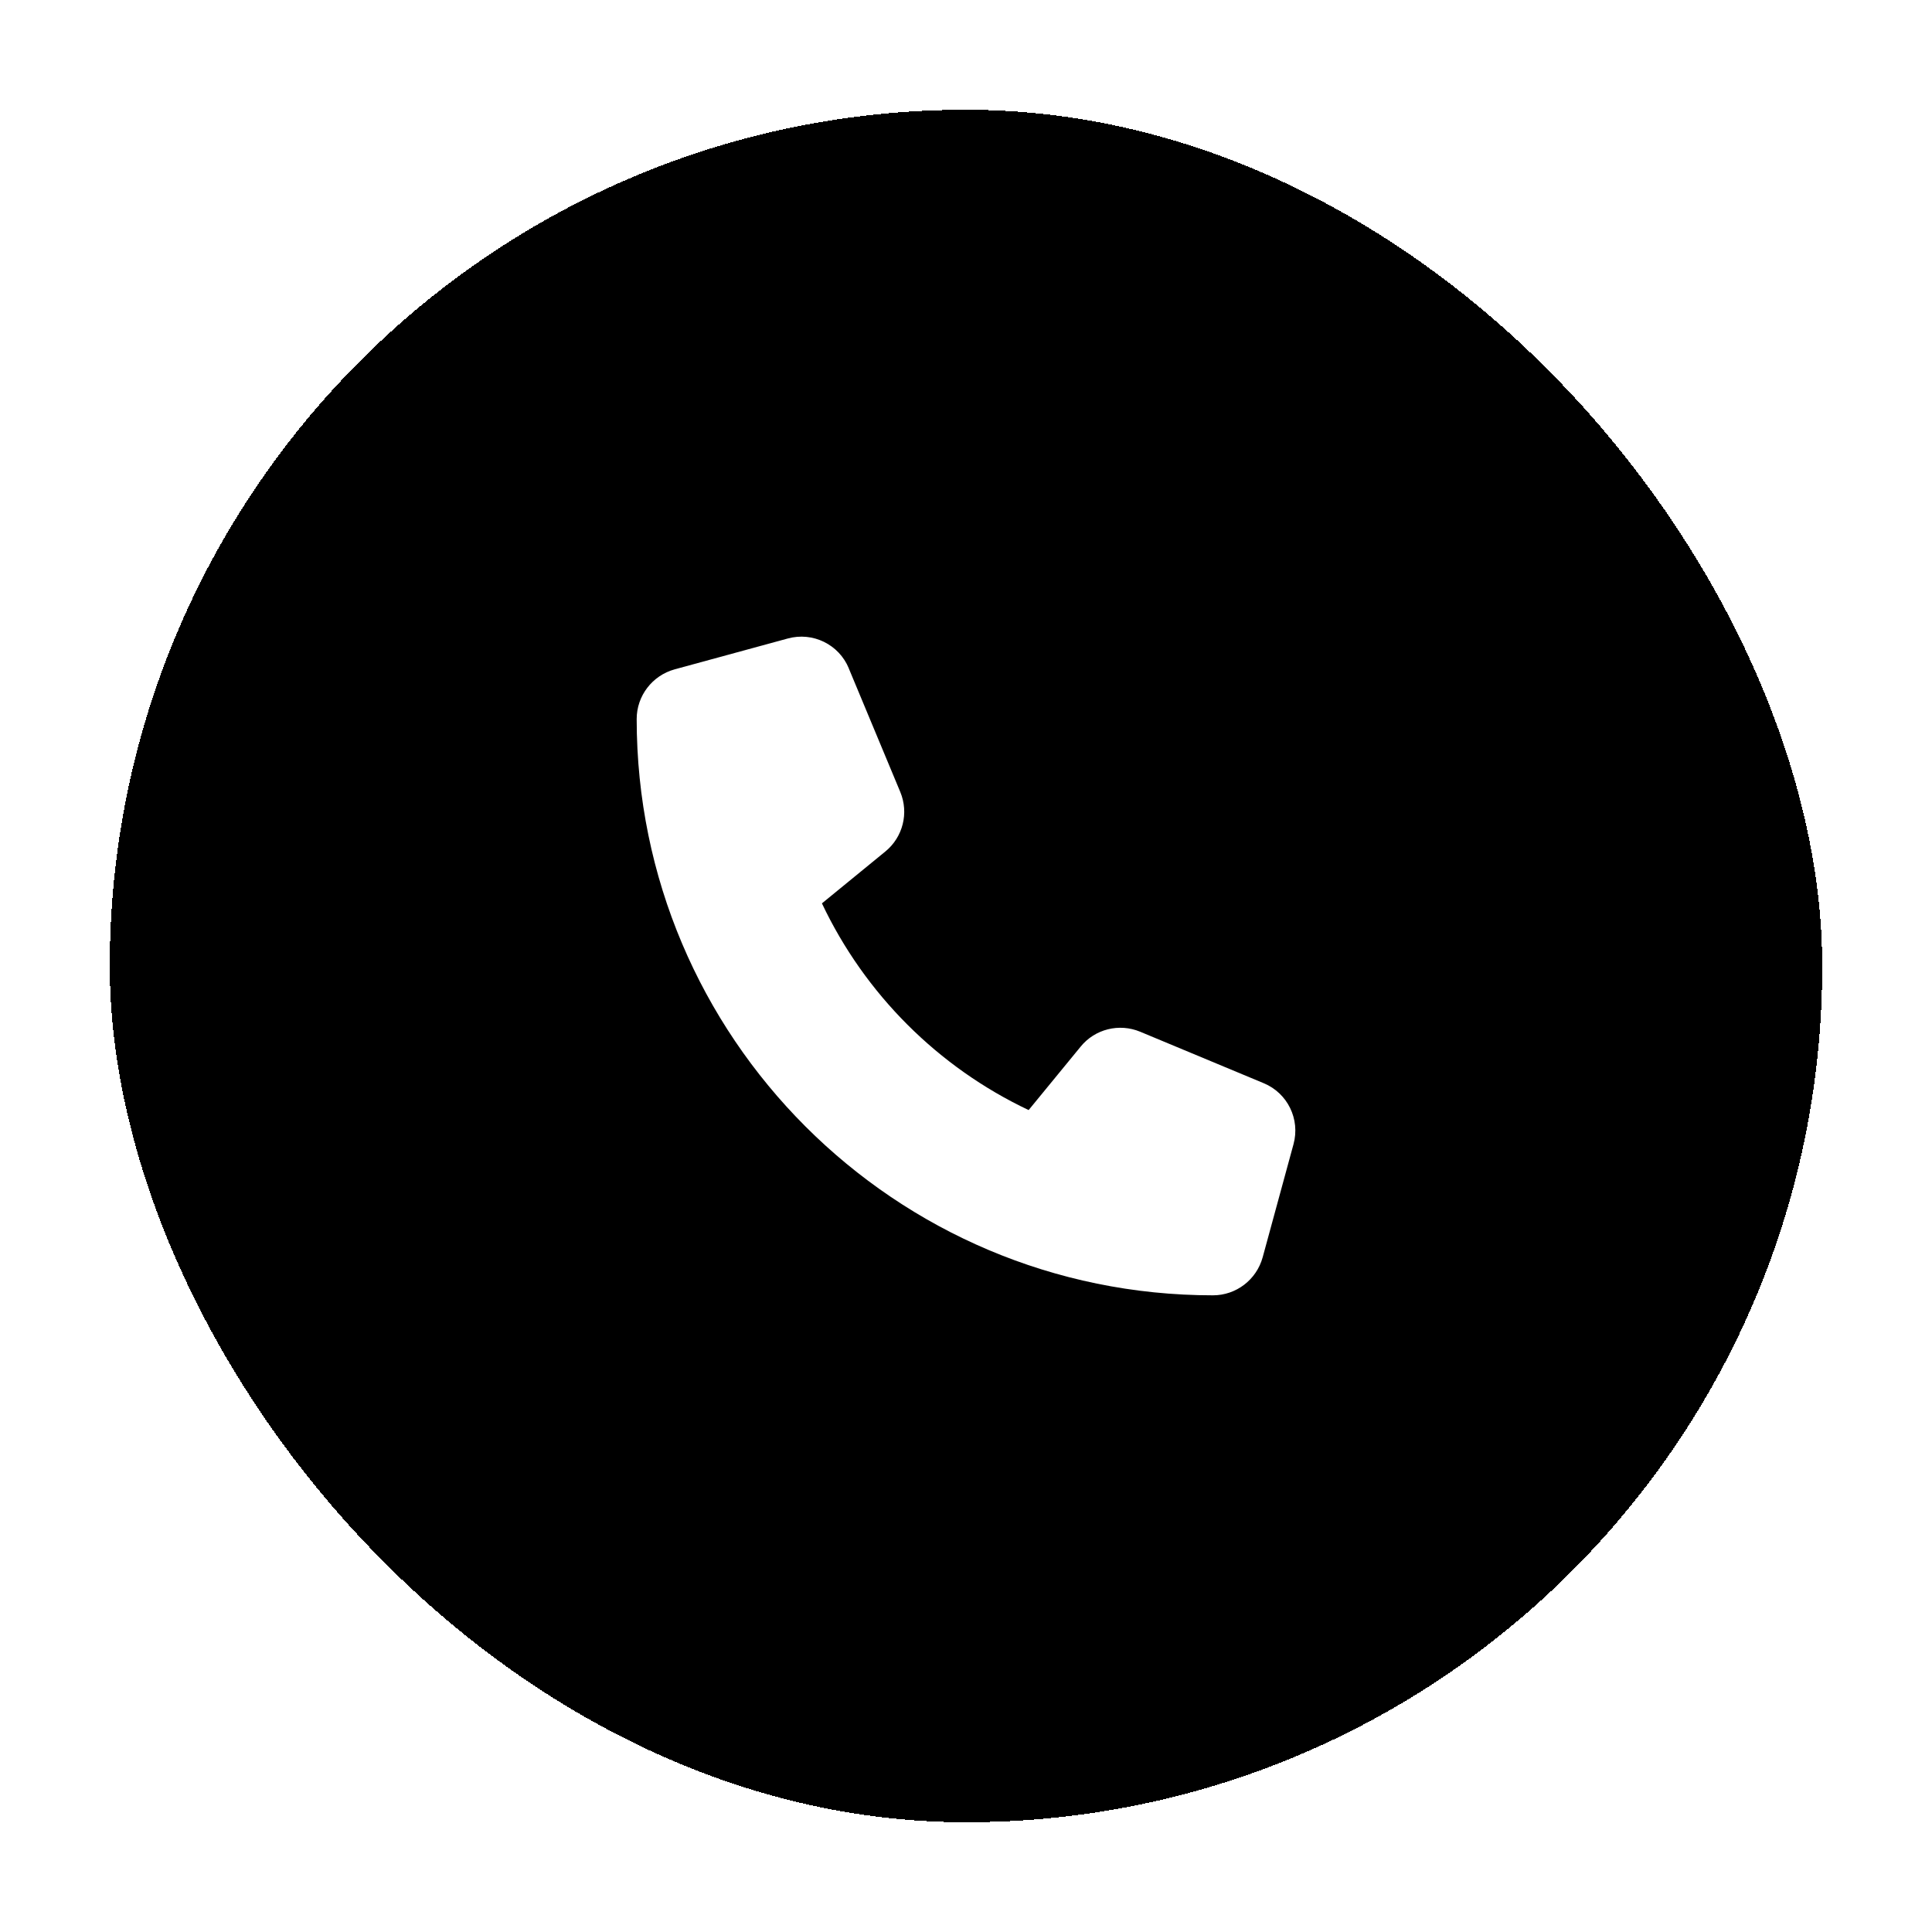 <svg width="88" height="88" viewBox="0 0 88 88" fill="none" xmlns="http://www.w3.org/2000/svg">
<g filter="url(#filter0_d_2041_2212)">
<rect x="5" width="78" height="78" rx="39" fill="#E10500" style="fill:#E10500;fill:color(display-p3 0.882 0.02 0);fill-opacity:1;" shape-rendering="crispEdges"/>
<path d="M38.662 25.441C38.211 24.352 37.022 23.771 35.885 24.082L30.729 25.488C29.709 25.77 29 26.695 29 27.75C29 42.246 40.754 54 55.25 54C56.305 54 57.23 53.291 57.512 52.272L58.918 47.115C59.228 45.978 58.648 44.789 57.559 44.338L51.934 41.994C50.978 41.596 49.871 41.871 49.221 42.674L46.853 45.562C42.728 43.611 39.389 40.272 37.438 36.147L40.326 33.785C41.129 33.129 41.404 32.027 41.006 31.072L38.662 25.447V25.441Z" fill="white" style="fill:white;fill-opacity:1;"/>
</g>
<defs>
<filter id="filter0_d_2041_2212" x="0" y="0" width="88" height="88" filterUnits="userSpaceOnUse" color-interpolation-filters="sRGB">
<feFlood flood-opacity="0" result="BackgroundImageFix"/>
<feColorMatrix in="SourceAlpha" type="matrix" values="0 0 0 0 0 0 0 0 0 0 0 0 0 0 0 0 0 0 127 0" result="hardAlpha"/>
<feOffset dy="5"/>
<feGaussianBlur stdDeviation="2.5"/>
<feComposite in2="hardAlpha" operator="out"/>
<feColorMatrix type="matrix" values="0 0 0 0 0.059 0 0 0 0 0.098 0 0 0 0 0.137 0 0 0 0.1 0"/>
<feBlend mode="normal" in2="BackgroundImageFix" result="effect1_dropShadow_2041_2212"/>
<feBlend mode="normal" in="SourceGraphic" in2="effect1_dropShadow_2041_2212" result="shape"/>
</filter>
</defs>
</svg>

